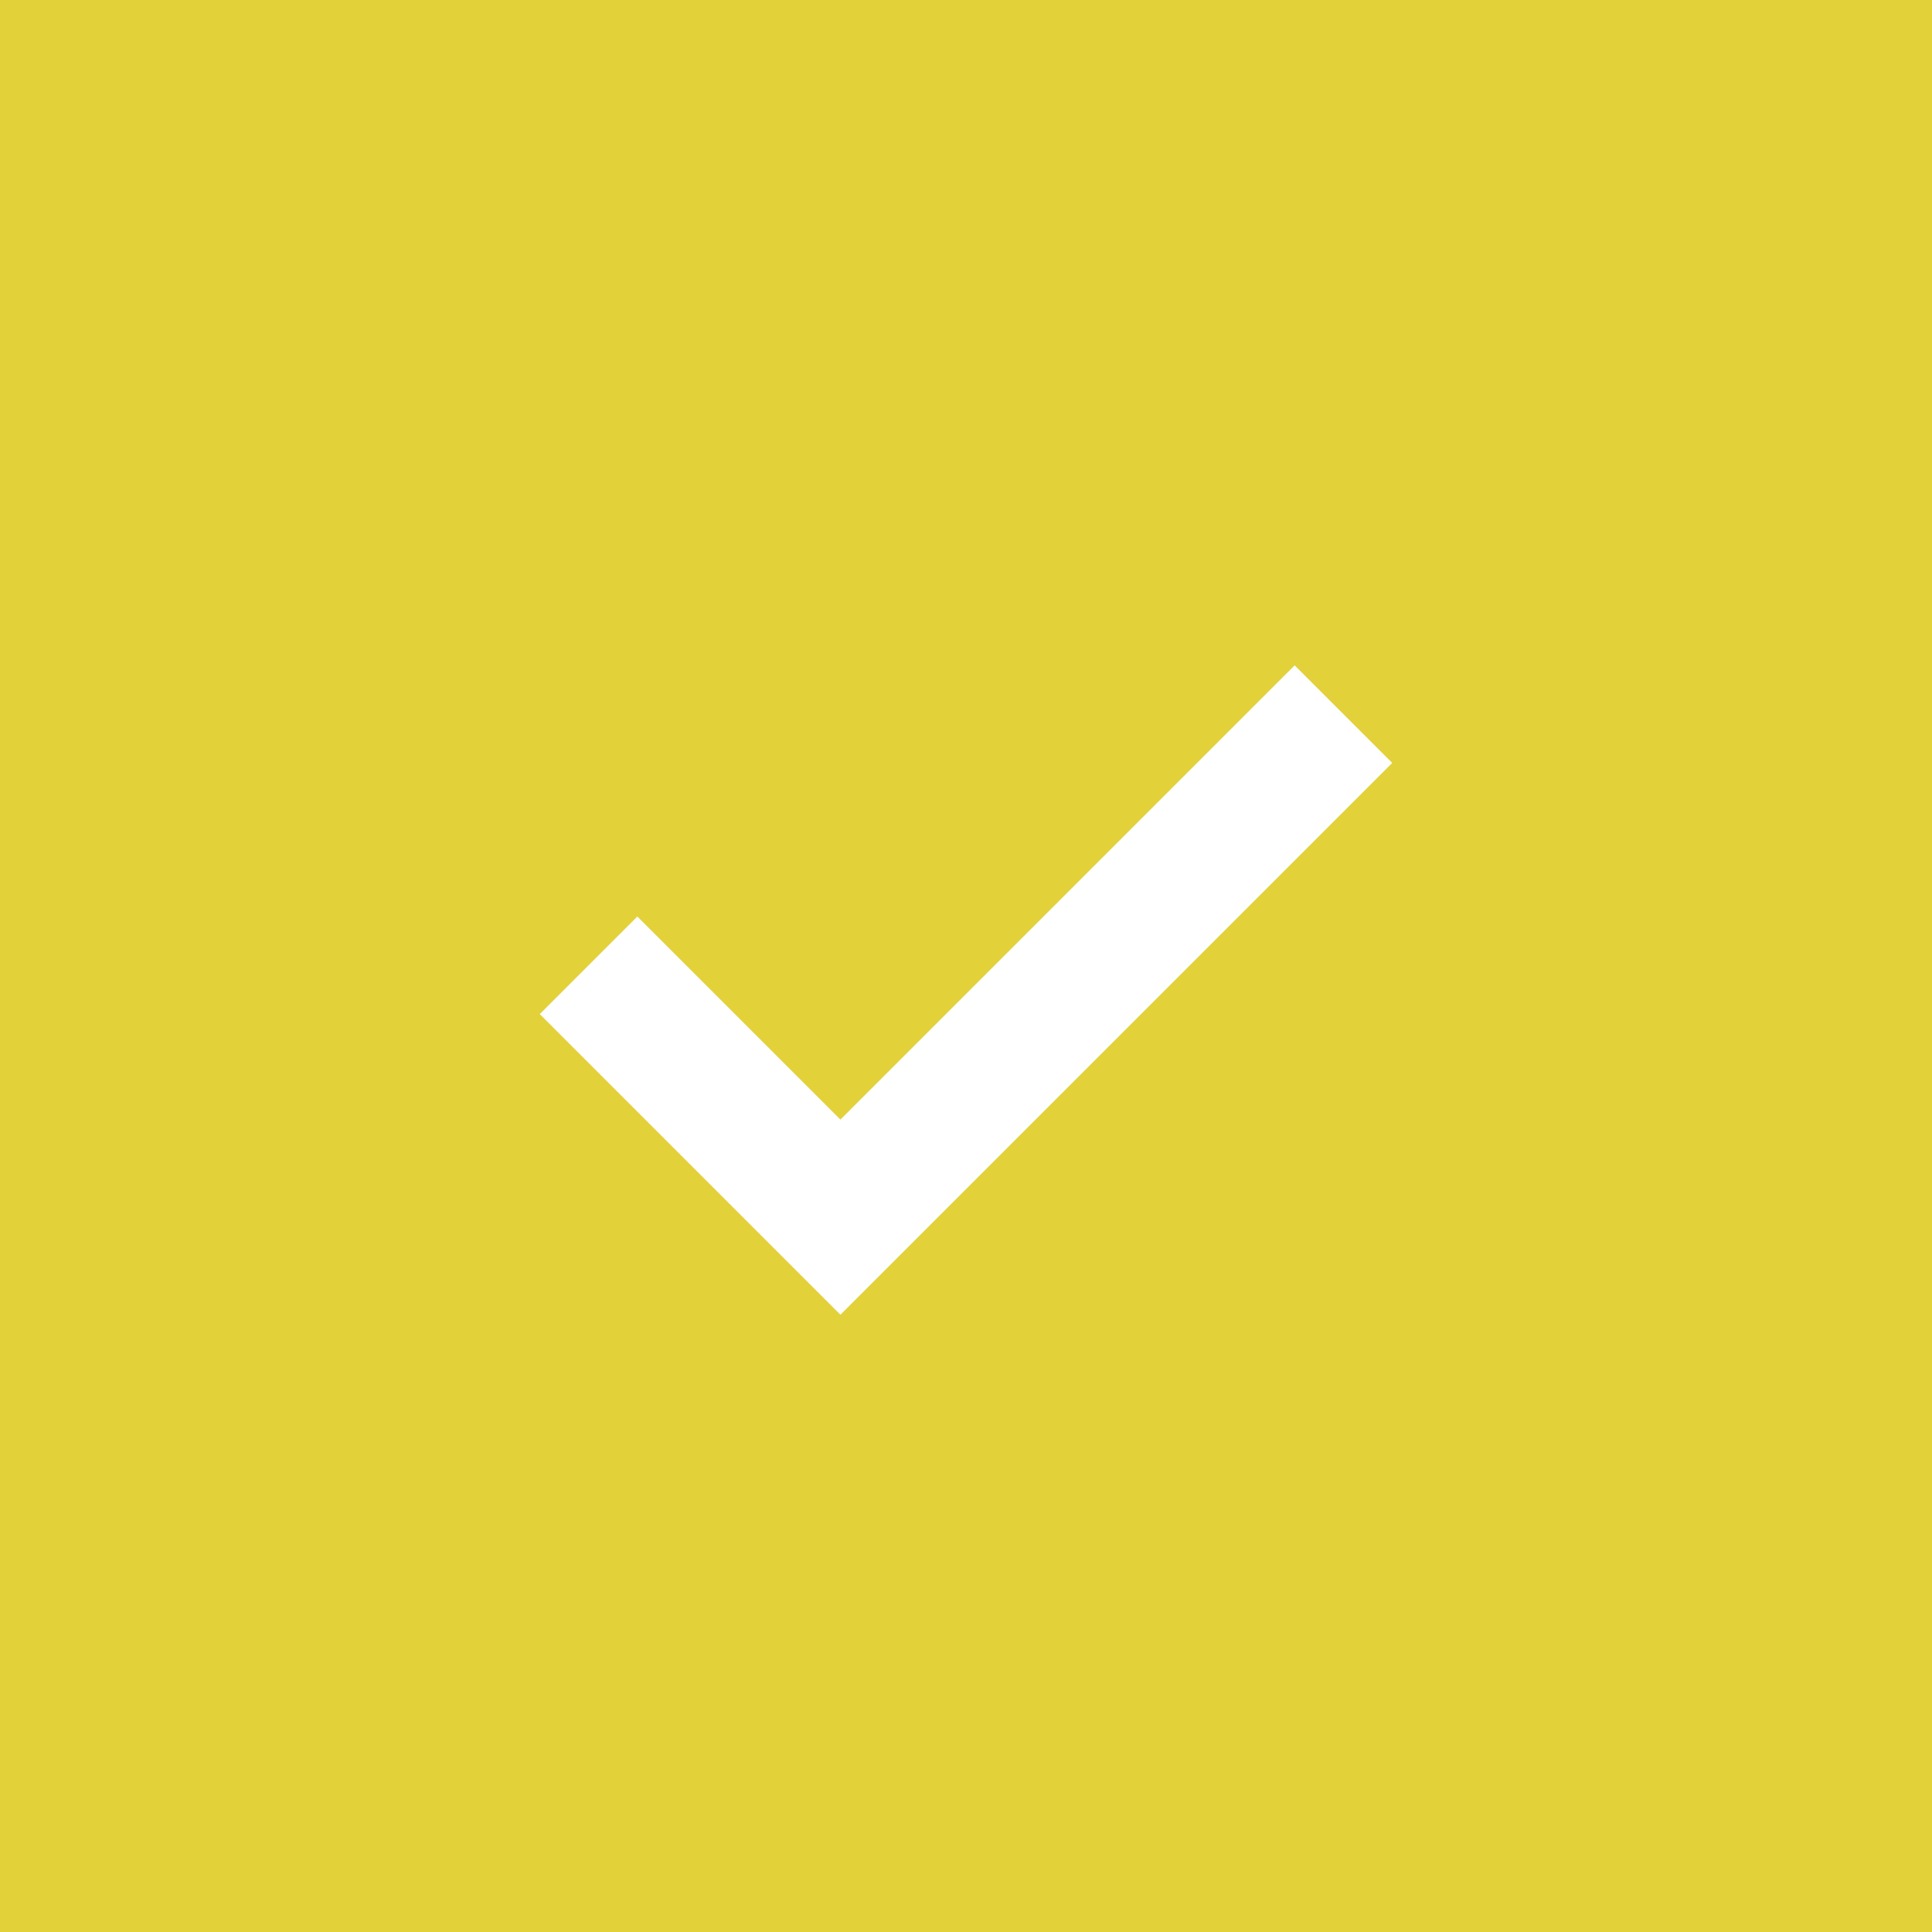 <?xml version="1.0" encoding="UTF-8"?>
<svg id="Layer_1" data-name="Layer 1" xmlns="http://www.w3.org/2000/svg" viewBox="0 0 28 28">
  <defs>
    <style>
      .cls-1 {
        fill: #e2d139;
      }

      .cls-2 {
        fill: none;
        stroke: #fff;
        stroke-miterlimit: 10;
        stroke-width: 2px;
      }
    </style>
  </defs>
  <rect class="cls-1" width="28" height="28"/>
  <path class="cls-1" d="m14,0c-3.71,0-7.27,1.48-9.9,4.1C1.48,6.73,0,10.29,0,14s1.48,7.27,4.1,9.9c2.63,2.63,6.19,4.1,9.9,4.1s7.27-1.48,9.9-4.1,4.1-6.19,4.1-9.9-1.48-7.27-4.1-9.9C21.27,1.48,17.71,0,14,0h0Z"/>
  <path class="cls-2" d="m19.47,10.35l-7.29,7.29-3.65-3.65"/>
</svg>